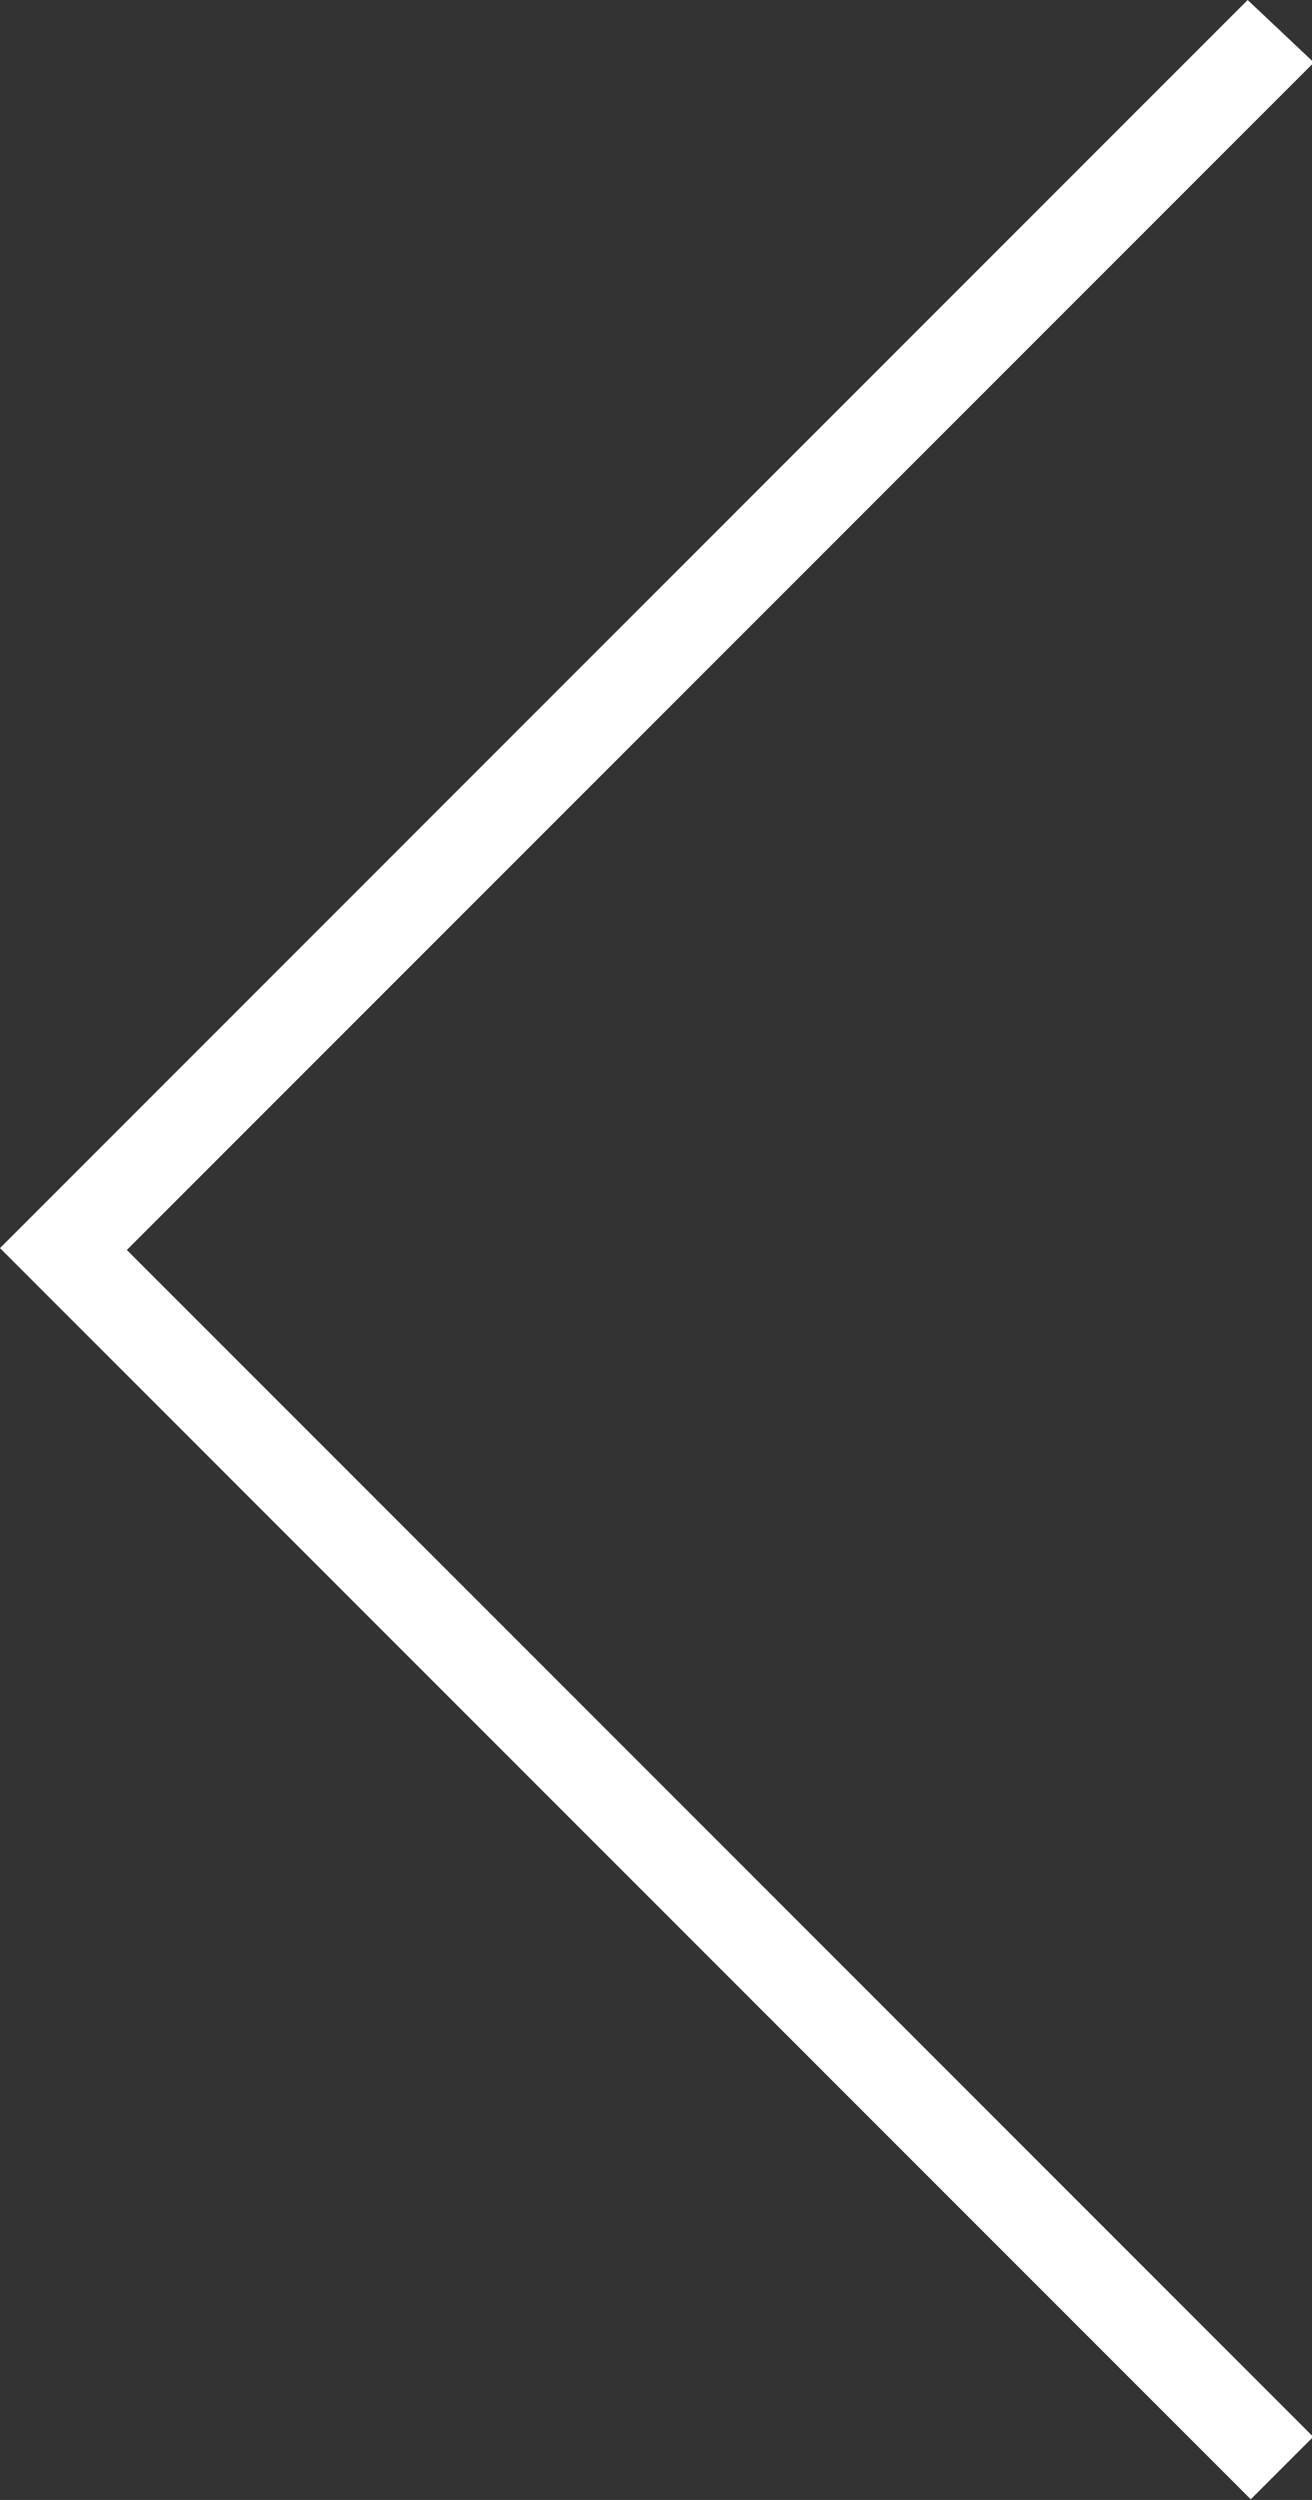 <svg xmlns="http://www.w3.org/2000/svg" id="Layer_1" data-name="Layer 1" viewBox="0 0 21 40"><rect x="0" y="0" width="21" height="40" fill="#333333" stroke="none"/><defs><style>.cls-1{fill:#fff;}</style></defs><polygon class="cls-1" points="19.97 0 0 19.97 20.02 39.99 21.02 38.99 2.03 20 21.03 1 19.97 0"></polygon></svg>